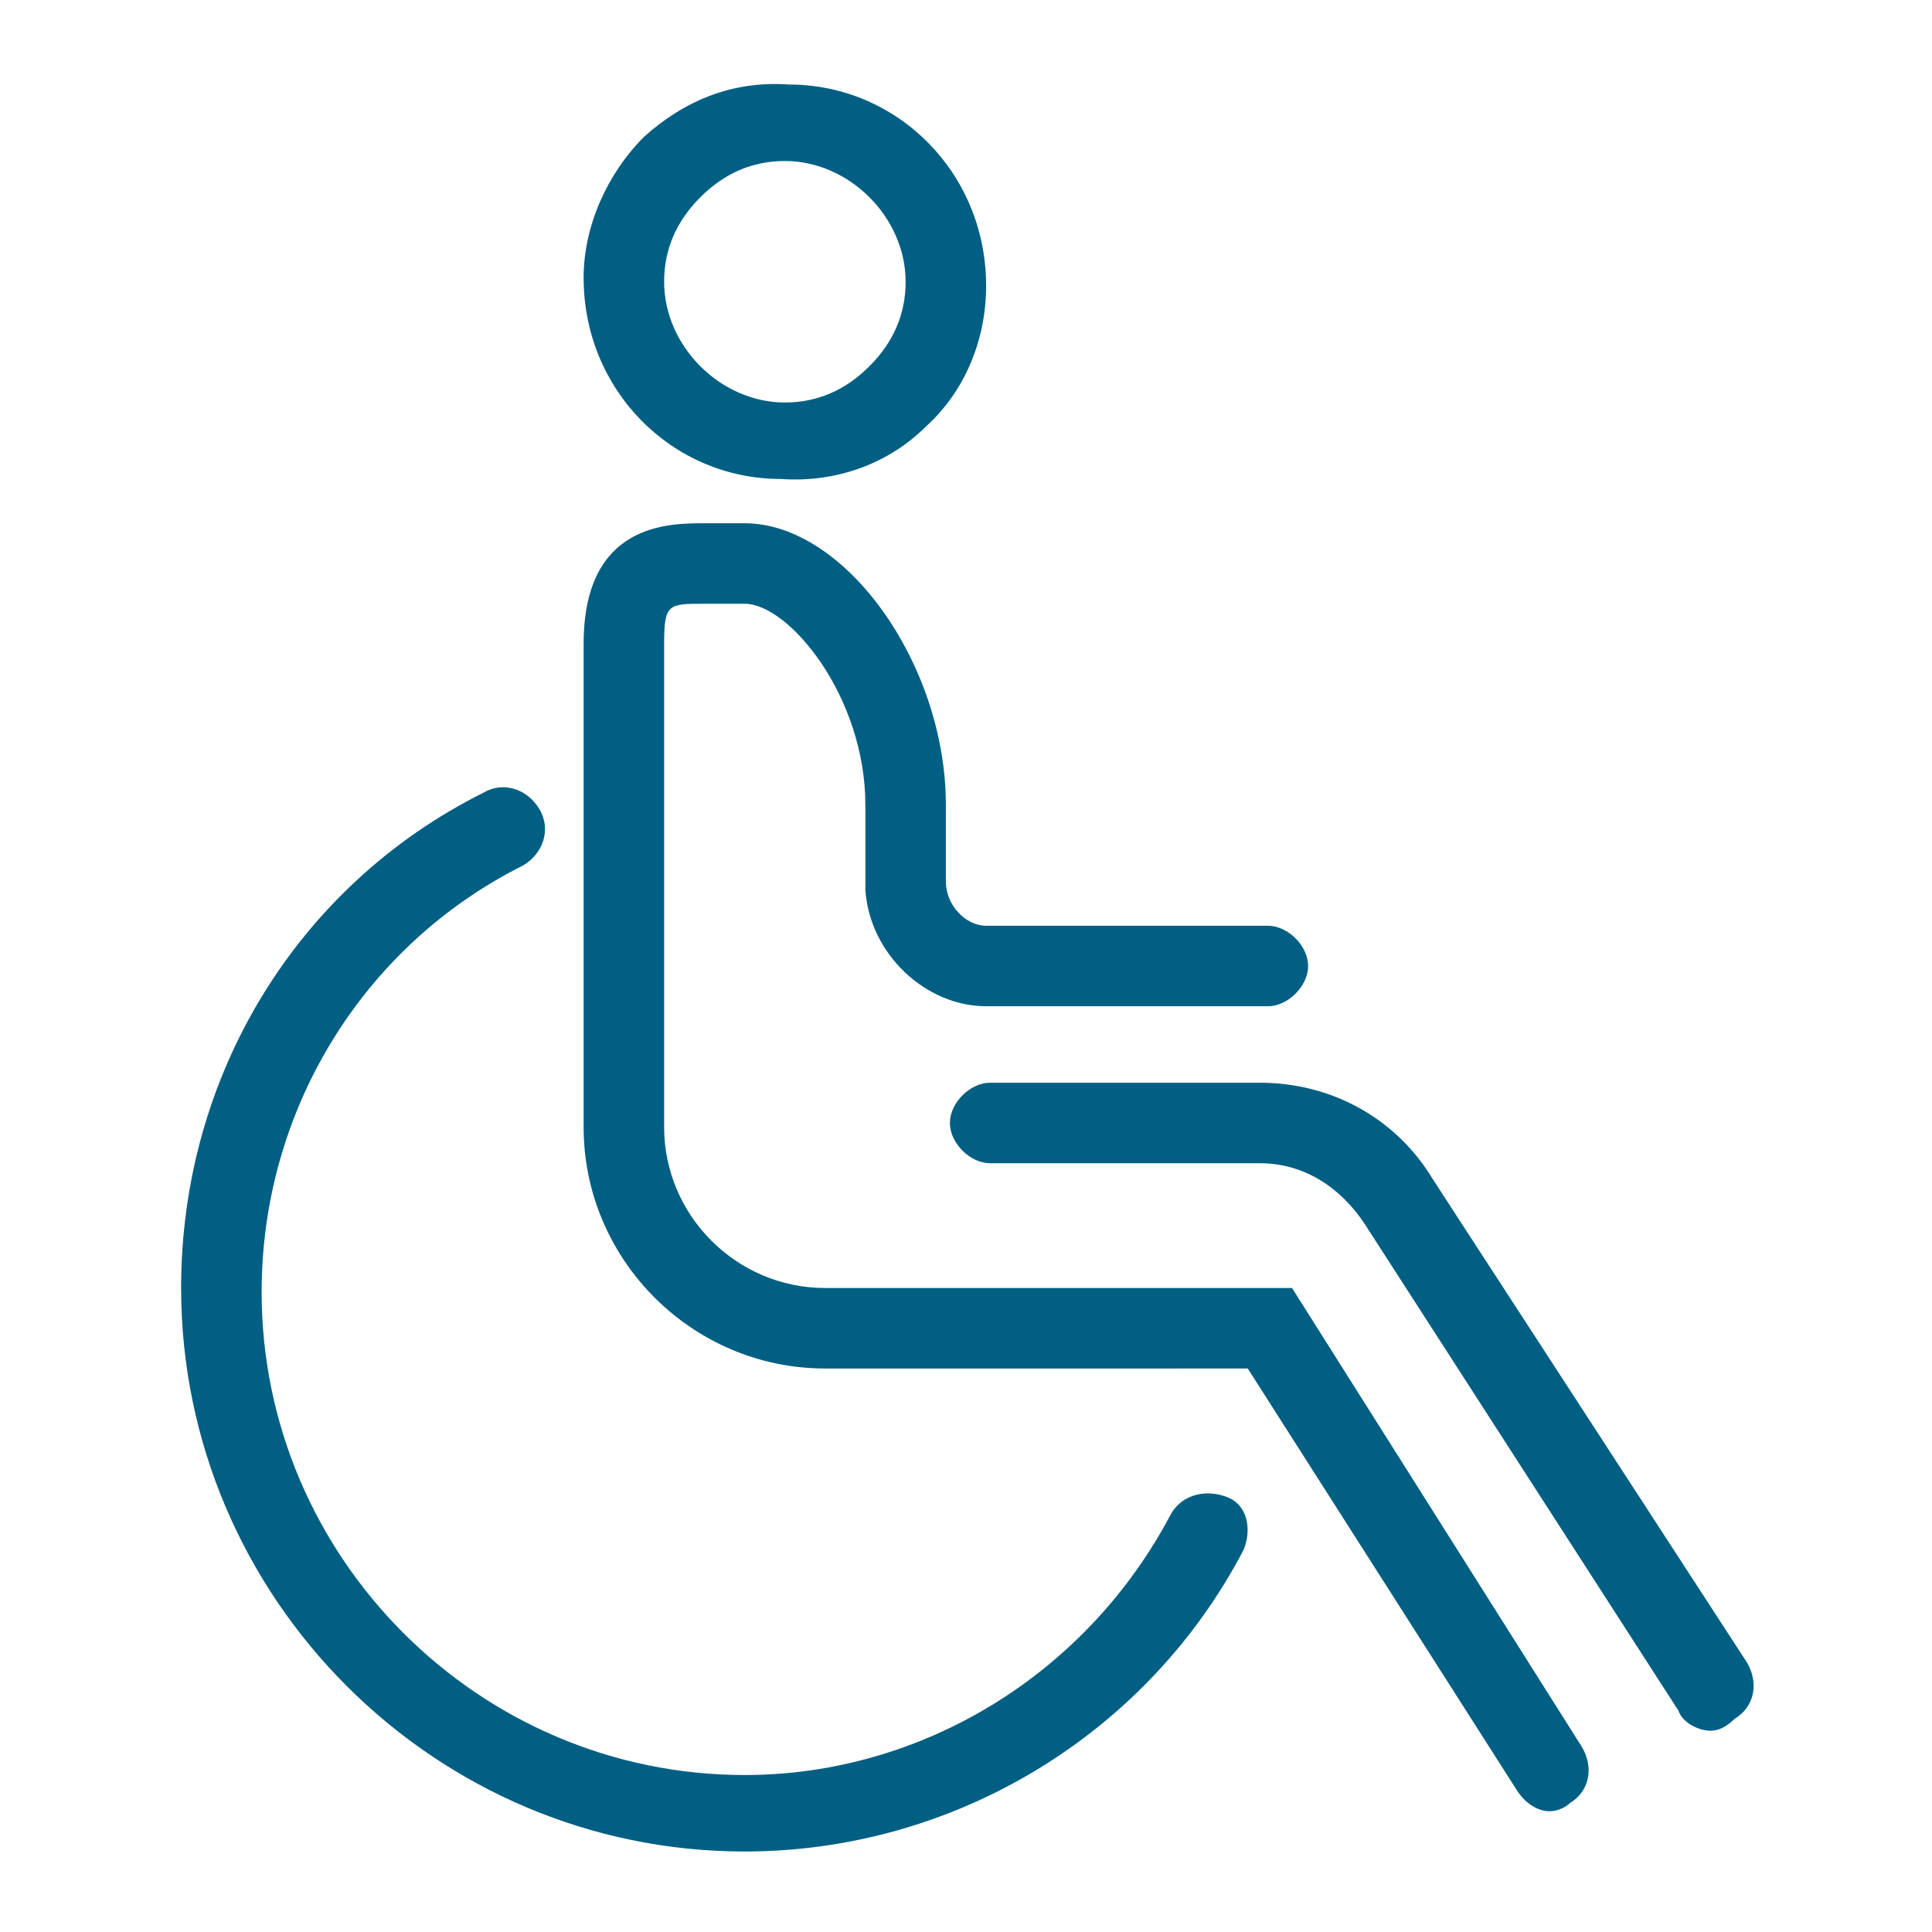 <?xml version="1.0" encoding="utf-8"?>
<!-- Generator: Adobe Illustrator 27.5.0, SVG Export Plug-In . SVG Version: 6.00 Build 0)  -->
<svg version="1.1" id="Layer_1" xmlns="http://www.w3.org/2000/svg" xmlns:xlink="http://www.w3.org/1999/xlink" x="0px" y="0px"
	 viewBox="0 0 48 48" style="enable-background:new 0 0 48 48;" xml:space="preserve">
<style type="text/css">
	.st0{fill:none;}
	.st1{fill:#005F83;}
</style>
<g id="spacer">
	<rect class="st0" width="48" height="48"/>
</g>
<g id="icons">
	<path class="st1" d="M42.5,43c-0.3,0-0.7-0.2-0.8-0.5l-7.8-12.1c-0.6-0.9-1.5-1.5-2.6-1.5h-6.7c-0.5,0-1-0.5-1-1s0.5-1,1-1h6.7
		c1.8,0,3.4,0.9,4.3,2.4l7.8,12c0.3,0.5,0.2,1.1-0.3,1.4C42.9,42.9,42.7,43,42.5,43L42.5,43z M39,44.8c0.5-0.3,0.6-0.9,0.3-1.4
		L32.1,32H20.5c-2.2,0-4-1.8-4-4V16c0-1,0.1-1,1-1h1c1.1,0,3,2.3,3,5v1c0,0.5,0,0.8,0,1.1c0.1,1.6,1.5,2.9,3,2.9h7c0.5,0,1-0.5,1-1
		s-0.5-1-1-1h-7c-0.5,0-1-0.5-1-1.1c0-0.2,0-0.5,0-0.9v-1c0-3.5-2.5-7-5-7h-1c-0.9,0-3,0-3,3v12c0,3.3,2.7,6,6,6H31l6.7,10.5
		c0.2,0.3,0.5,0.5,0.8,0.5C38.7,45,38.9,44.9,39,44.8L39,44.8z M23,10.6c1-0.9,1.5-2.2,1.5-3.5c0-2.8-2.2-5-4.9-5
		C18.2,2,17,2.5,16,3.4c-0.9,0.9-1.5,2.2-1.5,3.5c0,2.8,2.2,5,4.9,5h0C20.8,12,22.1,11.5,23,10.6z M19.5,4c1.6,0,3,1.4,3,3
		c0,0.8-0.3,1.5-0.9,2.1S20.3,10,19.5,10c-1.6,0-3-1.4-3-3c0-0.8,0.3-1.5,0.9-2.1C18,4.3,18.7,4,19.5,4L19.5,4L19.5,4z M30.9,38.5
		c0.2-0.5,0.1-1.1-0.4-1.3s-1.1-0.1-1.4,0.4c-2.1,4-6.2,6.5-10.6,6.5c-6.6,0-12-5.4-12-12c0-4.5,2.5-8.6,6.5-10.6
		c0.5-0.3,0.7-0.9,0.4-1.4s-0.9-0.7-1.4-0.4C7.4,22,4.5,26.7,4.5,32c0,7.7,6.3,14,14,14C23.7,46,28.5,43.1,30.9,38.5L30.9,38.5z"/>
</g>
</svg>
